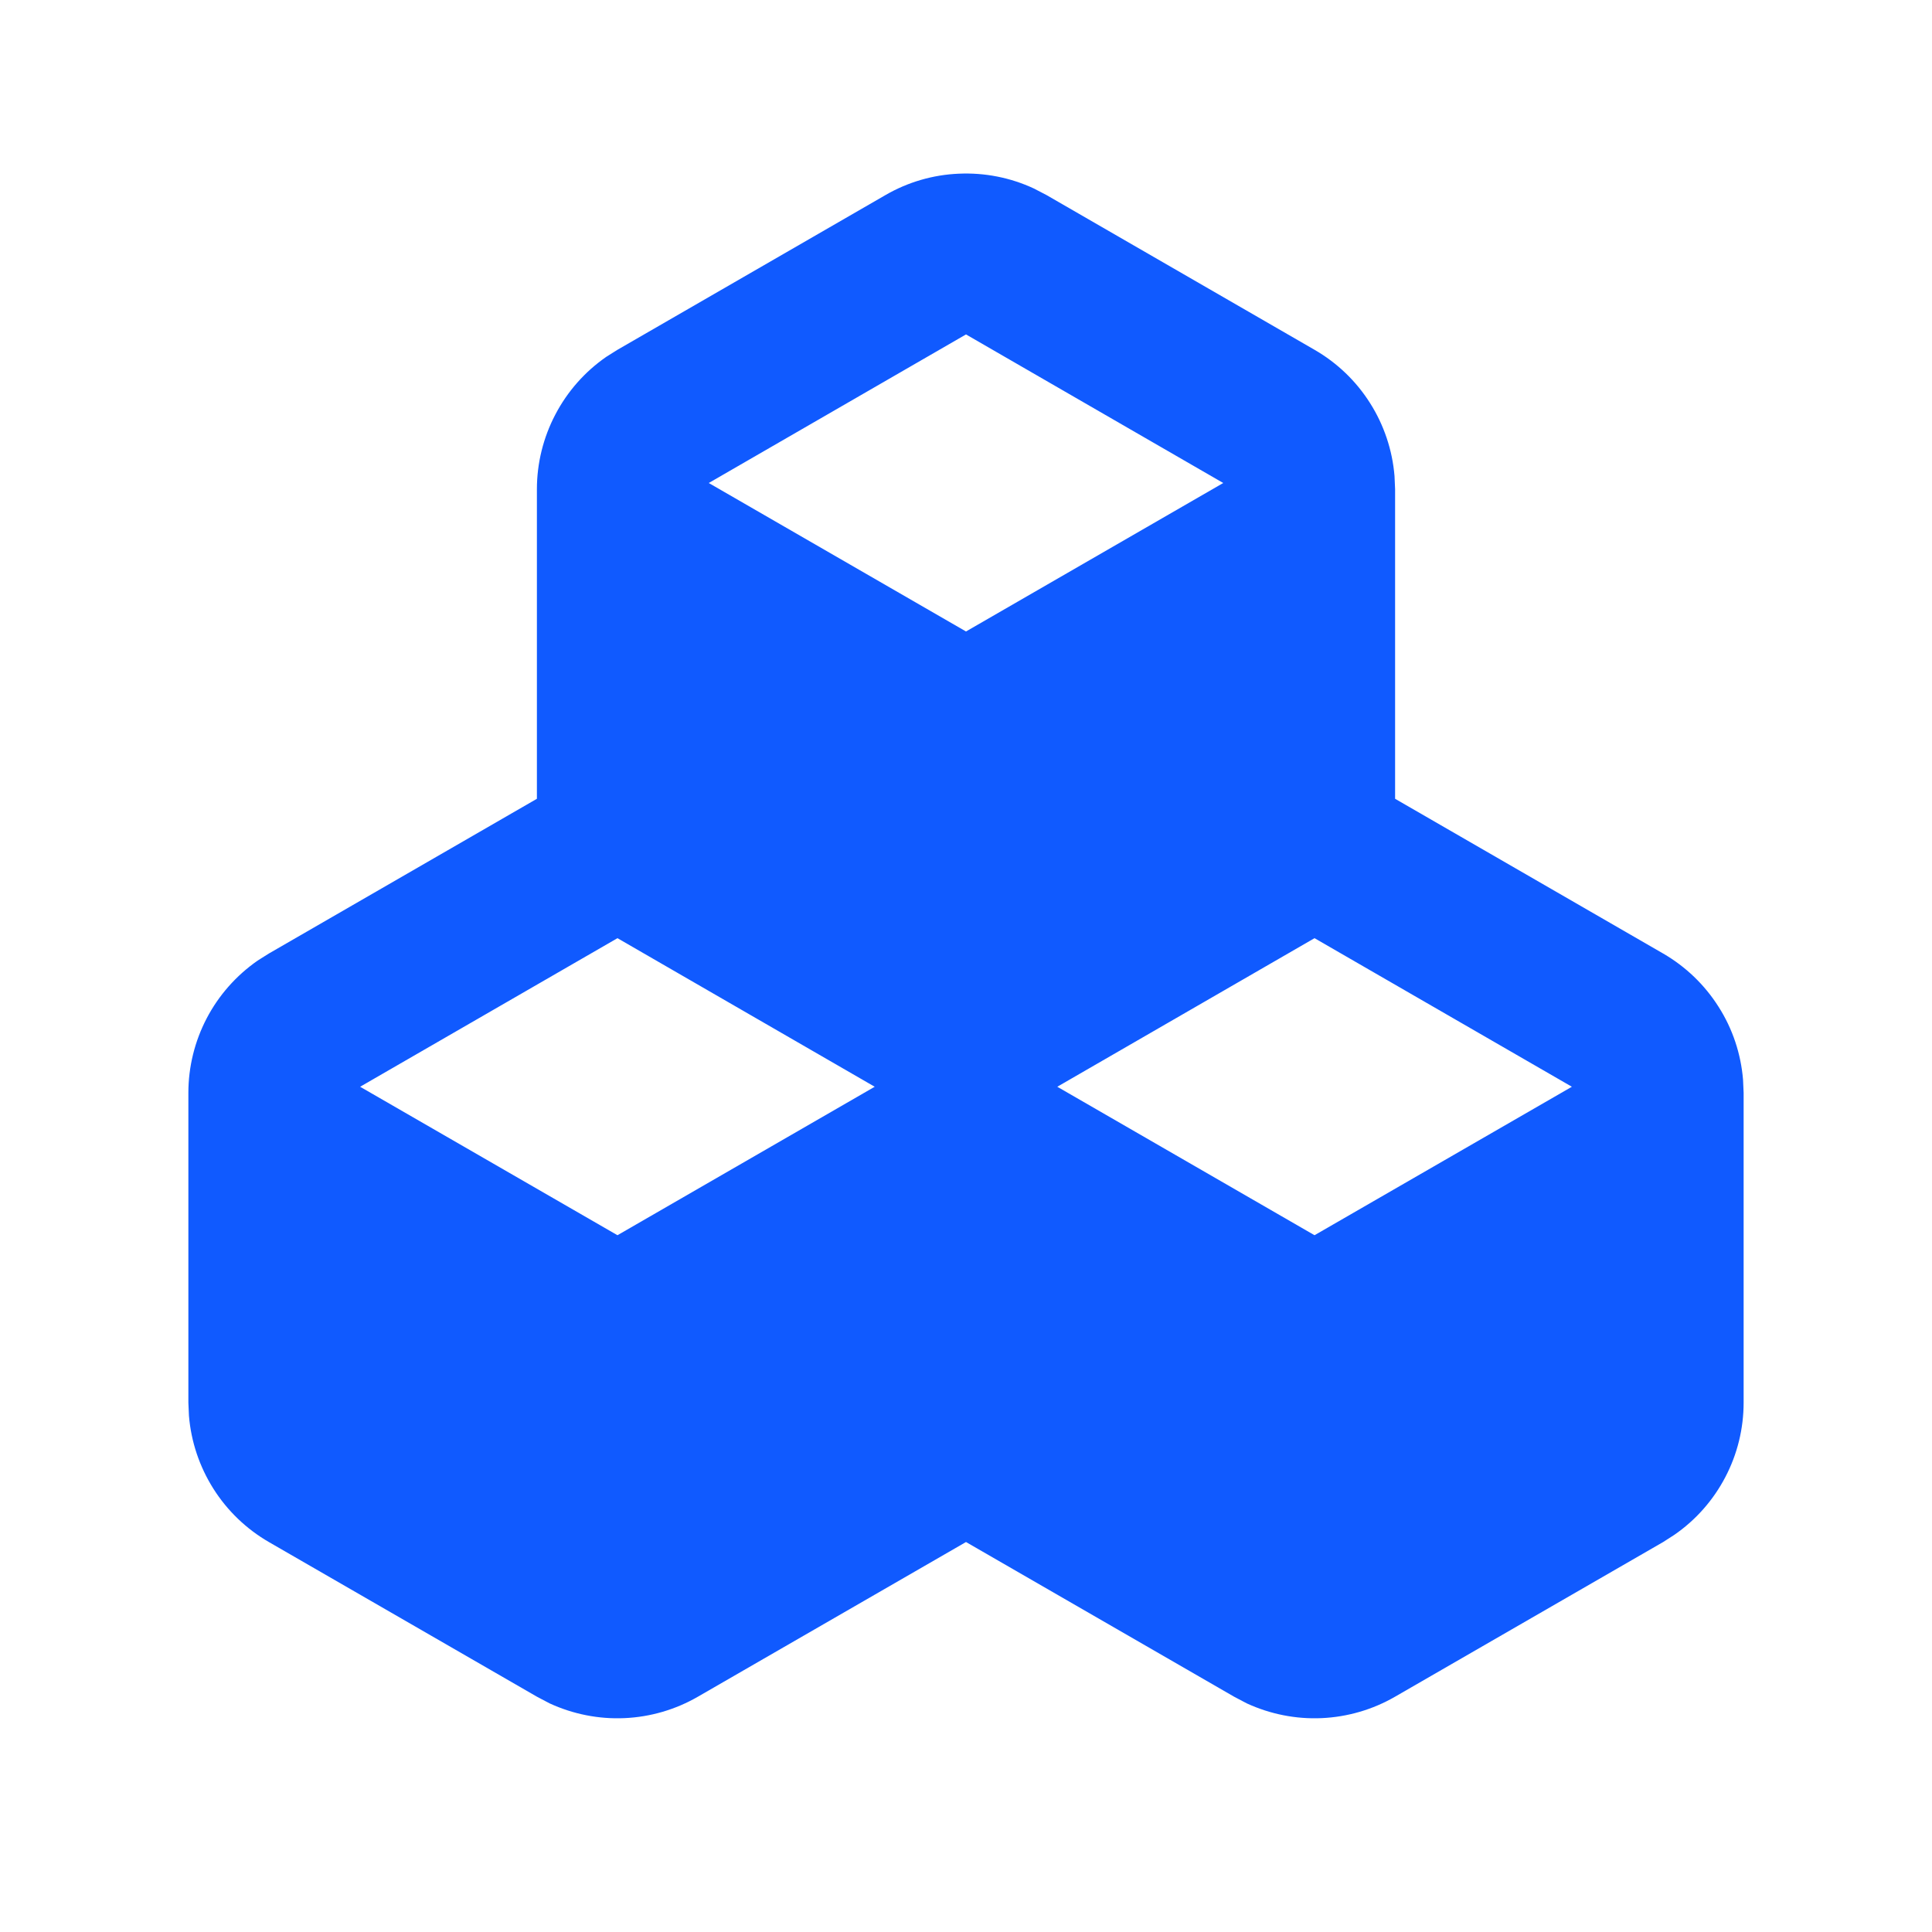 <svg xmlns="http://www.w3.org/2000/svg" width="20" height="20" viewBox="0 0 20 20" fill="none">
  <g clip-path="url(#clip0_94_4242)">
    <path fill-rule="evenodd" clip-rule="evenodd" d="M9.167 2.019C9.398 1.885 9.659 1.809 9.926 1.798C10.193 1.786 10.459 1.838 10.702 1.951L10.833 2.019L13.608 3.621C13.842 3.756 14.039 3.945 14.183 4.173C14.327 4.4 14.414 4.66 14.436 4.928L14.442 5.064V8.269L17.217 9.871C17.45 10.006 17.647 10.195 17.791 10.423C17.936 10.65 18.022 10.91 18.044 11.178L18.05 11.314V14.519C18.05 14.789 17.985 15.054 17.86 15.292C17.735 15.531 17.554 15.736 17.332 15.889L17.217 15.963L14.442 17.564C14.21 17.698 13.949 17.774 13.682 17.786C13.415 17.798 13.149 17.745 12.906 17.633L12.775 17.564L10 15.963L7.225 17.564C6.993 17.698 6.733 17.774 6.465 17.786C6.198 17.798 5.932 17.745 5.689 17.633L5.558 17.564L2.783 15.963C2.55 15.828 2.353 15.639 2.209 15.411C2.065 15.183 1.978 14.924 1.956 14.656L1.95 14.519V11.314C1.95 11.045 2.015 10.78 2.14 10.541C2.265 10.302 2.446 10.098 2.667 9.944L2.783 9.871L5.558 8.269V5.064C5.558 4.795 5.624 4.529 5.749 4.291C5.874 4.052 6.054 3.848 6.276 3.694L6.392 3.621L9.167 2.019ZM13.608 9.712L10.945 11.25L13.608 12.787L16.272 11.25L13.608 9.712ZM6.392 9.712L3.728 11.25L6.392 12.787L9.055 11.25L6.392 9.712ZM10 3.462L7.337 5L10 6.537L12.663 5L10 3.462Z" fill="#105AFF"/>
  </g>
  <defs>
    <clipPath id="clip0_94_4242">
      <rect width="20" height="20" fill="white"/>
    </clipPath>
  </defs>
</svg>